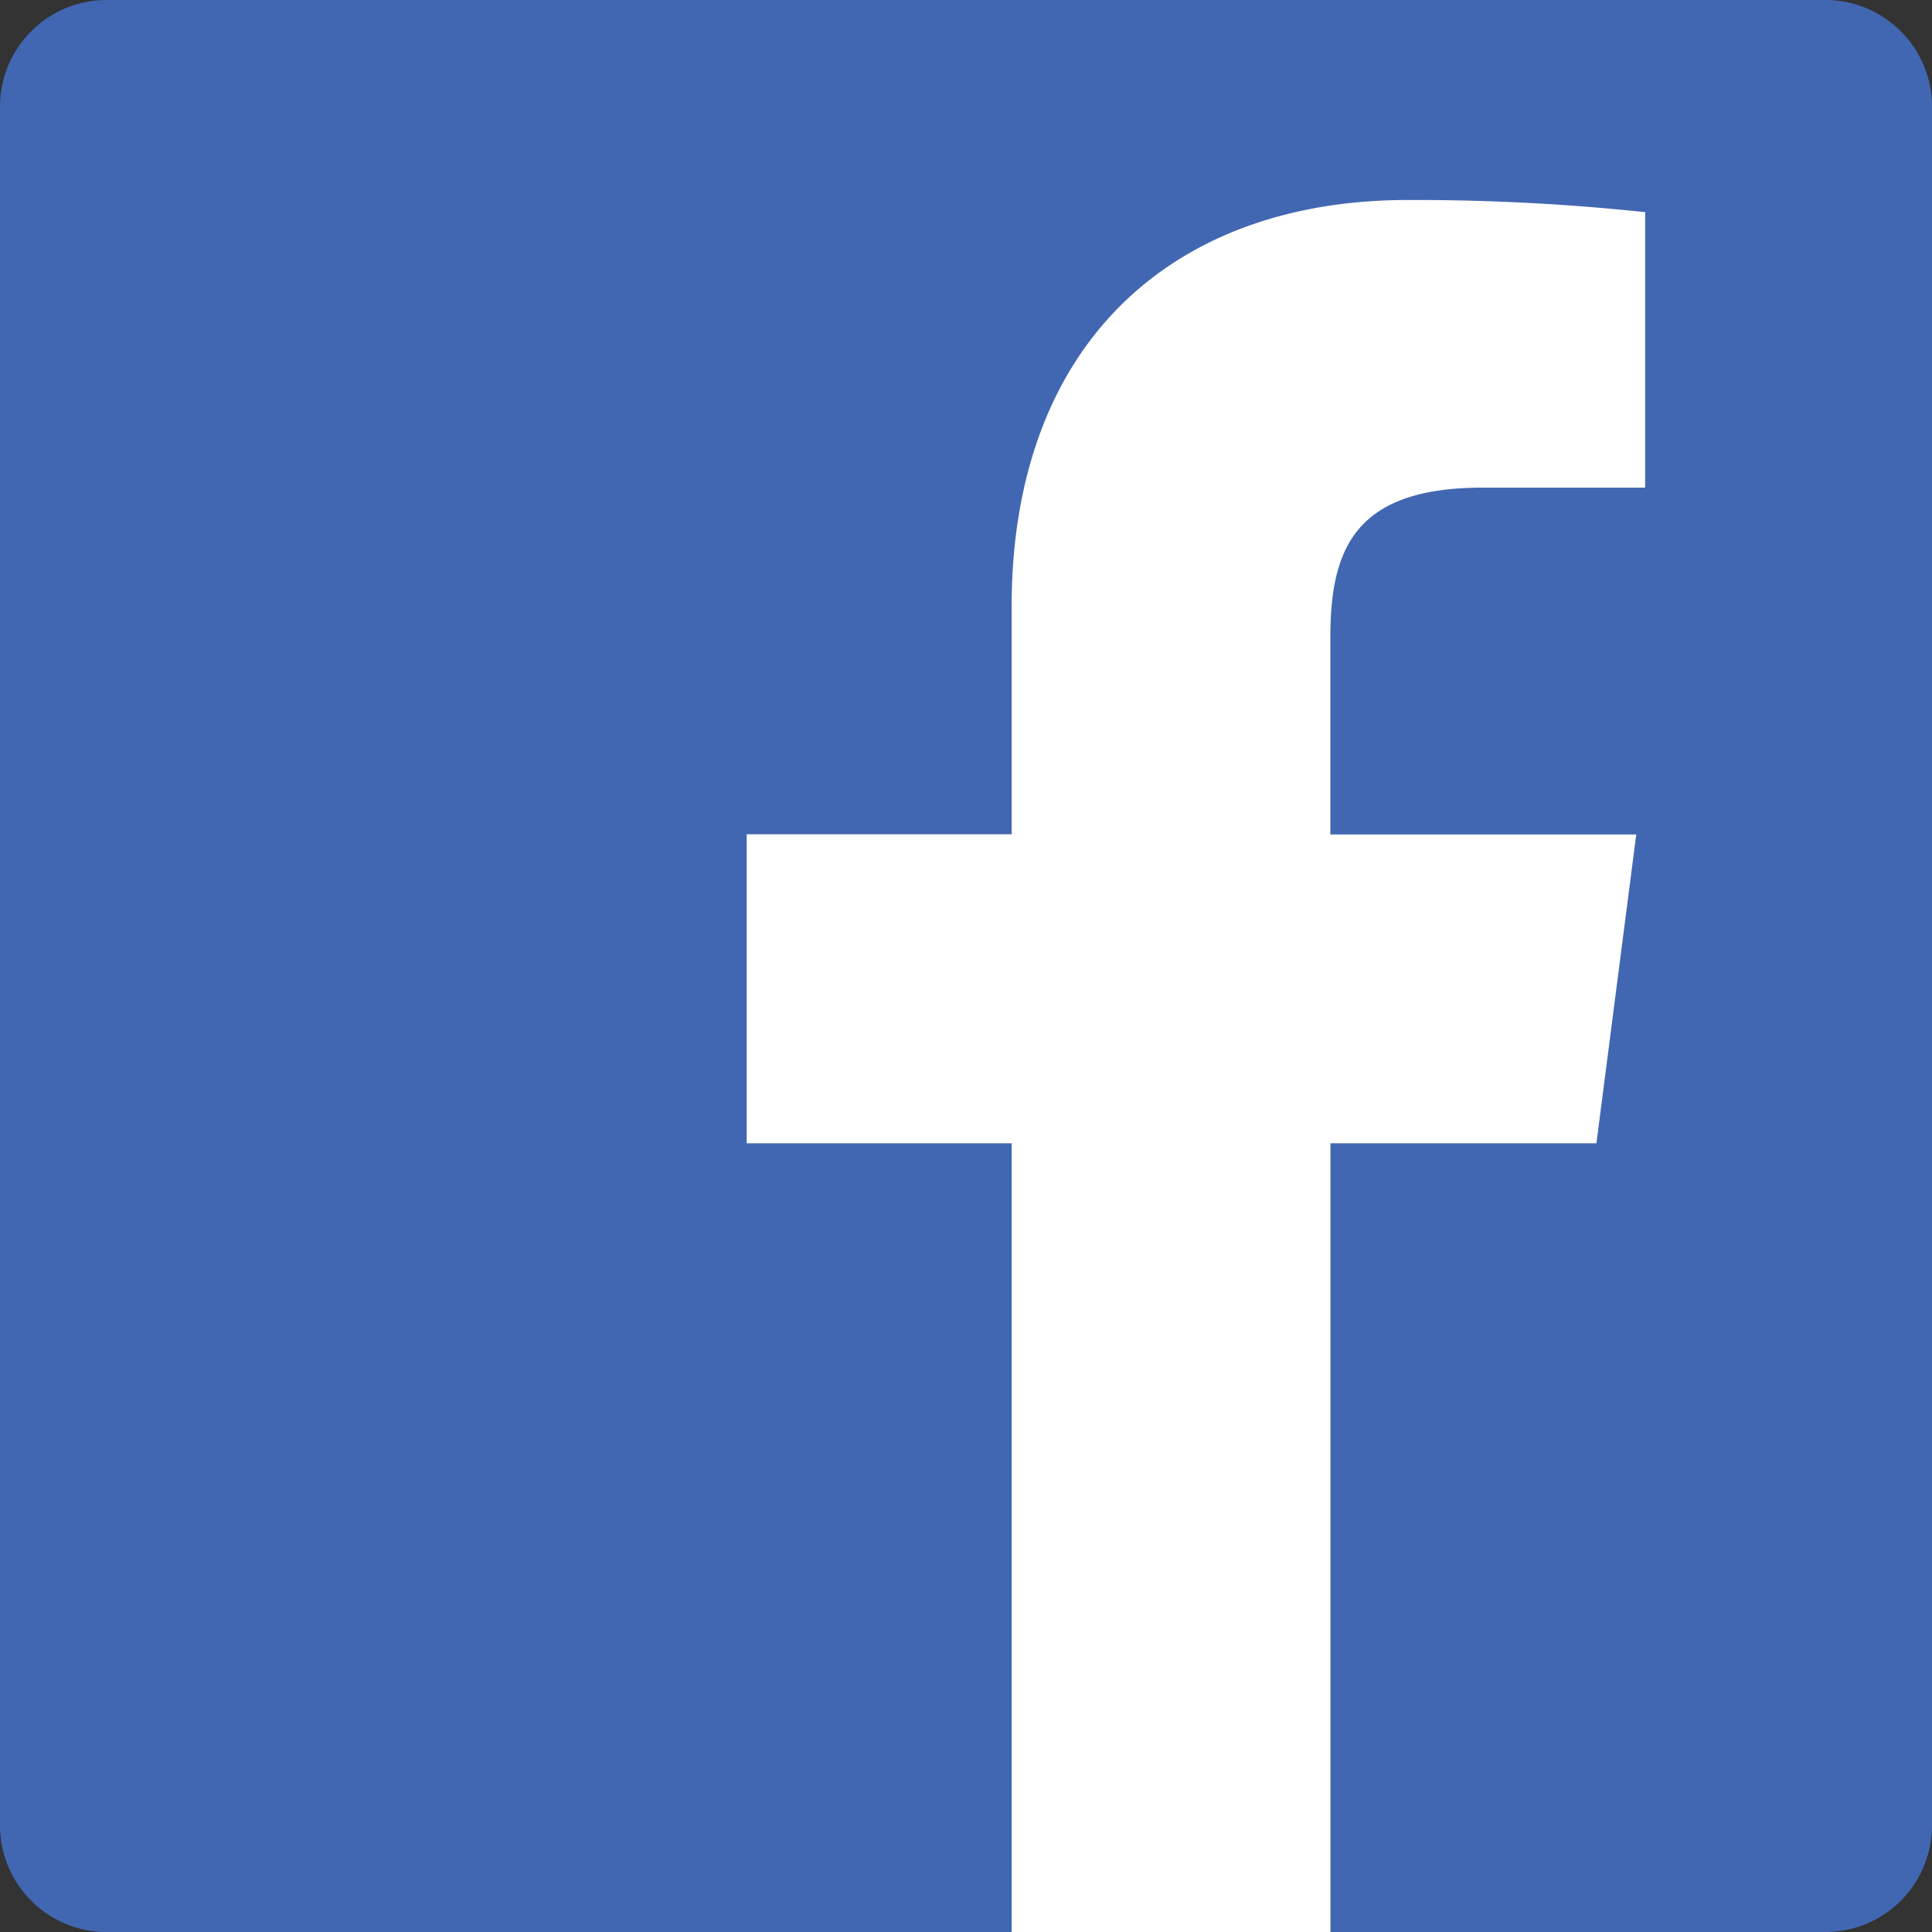 <?xml version="1.0" encoding="utf-8"?>
<svg id="facebook_1_" data-name="facebook (1)" xmlns="http://www.w3.org/2000/svg" width="36" height="36" viewBox="0 0 36 36">
  <rect x="0" y="0" width="36" height="36" fill="#333333" stroke="none"/>
  <path id="Path_89" data-name="Path 89" d="M34.013,0H1.986A1.987,1.987,0,0,0,0,1.987V34.014A1.987,1.987,0,0,0,1.987,36H34.013A1.987,1.987,0,0,0,36,34.014h0V1.986A1.987,1.987,0,0,0,34.013,0Zm0,0" fill="#4267b2"/>
  <path id="Path_90" data-name="Path 90" d="M217.877,109.6V94.9h4.956l.742-5.754h-5.7V85.478c0-1.662.461-2.795,2.845-2.795h3.021V77.55a40.606,40.606,0,0,0-4.427-.226c-4.38,0-7.378,2.673-7.378,7.583v4.235H207V94.9h4.937v14.7Zm0,0" transform="translate(-193.086 -73.597)" fill="#fff"/>
</svg>
